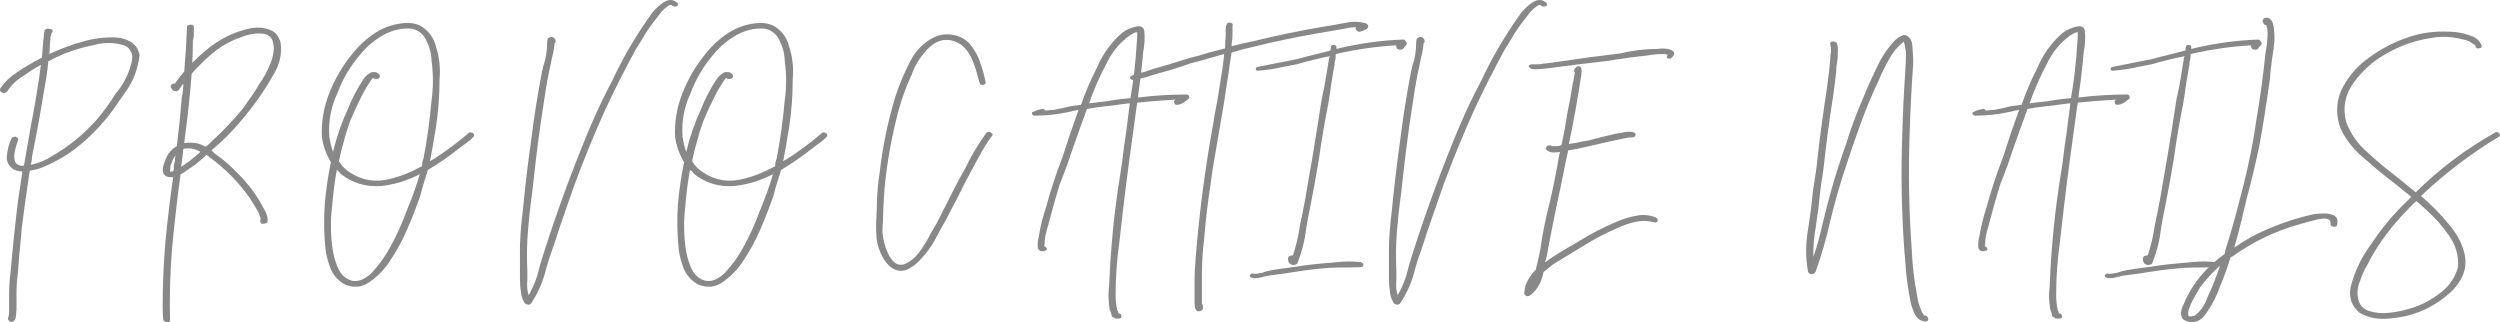<?xml version="1.0" encoding="UTF-8"?> <svg xmlns="http://www.w3.org/2000/svg" width="450" height="58" viewBox="0 0 450 58" fill="none"> <path d="M25.092 9.729C25.129 9.874 25.129 10.019 25.092 10.164C25.092 10.309 25.073 10.435 25.037 10.544C24.999 10.689 24.981 10.816 24.981 10.925C24.944 11.069 24.907 11.214 24.87 11.359C24.833 11.613 24.777 11.848 24.703 12.066C24.296 13.732 23.536 15.308 22.424 16.794C22.017 17.373 21.609 17.953 21.202 18.533C20.609 19.438 19.961 20.326 19.257 21.195C18.034 22.681 16.737 24.04 15.367 25.271C13.106 27.3 10.661 28.858 8.031 29.945C7.215 30.343 6.326 30.597 5.363 30.706C5.252 31.43 5.141 32.173 5.03 32.934C4.622 35.687 4.251 38.386 3.918 41.031C3.844 42.082 3.751 43.114 3.64 44.129C3.529 45.179 3.436 46.23 3.362 47.281C3.325 47.969 3.27 48.657 3.196 49.346C3.047 50.469 2.973 51.61 2.973 52.769C2.973 53.675 2.973 54.671 2.973 55.758C2.936 55.903 2.918 56.066 2.918 56.247C2.918 56.574 2.881 56.9 2.807 57.226C2.732 57.552 2.566 57.769 2.306 57.878C2.158 57.95 2.01 57.968 1.862 57.932C1.714 57.896 1.602 57.787 1.528 57.606C1.454 57.533 1.417 57.443 1.417 57.334C1.417 57.262 1.454 57.171 1.528 57.063C1.528 57.208 1.528 57.208 1.528 57.063C1.528 57.063 1.547 57.044 1.584 57.008C1.584 57.008 1.602 57.008 1.639 57.008C1.639 57.008 1.658 56.99 1.695 56.954C1.695 56.954 1.714 56.954 1.751 56.954C1.714 56.954 1.695 56.954 1.695 56.954C1.658 56.99 1.639 57.008 1.639 57.008C1.602 57.008 1.584 57.008 1.584 57.008C1.547 57.044 1.528 57.063 1.528 57.063C1.528 56.918 1.547 56.809 1.584 56.736C1.584 56.664 1.602 56.555 1.639 56.41C1.639 55.36 1.639 54.327 1.639 53.313C1.639 51.719 1.732 50.233 1.917 48.857C2.288 44.582 2.732 40.325 3.251 36.086C3.399 35.108 3.548 34.129 3.696 33.151C3.807 32.39 3.918 31.63 4.029 30.869C3.548 30.869 3.01 30.742 2.418 30.488C1.491 29.836 1.102 28.985 1.25 27.934C1.362 26.884 1.621 25.905 2.028 25C2.14 24.782 2.306 24.655 2.529 24.619C2.751 24.583 2.936 24.637 3.084 24.782C3.27 24.891 3.325 25.054 3.251 25.271C3.214 25.344 3.177 25.434 3.14 25.543C2.992 25.978 2.844 26.503 2.695 27.119C2.547 27.735 2.529 28.315 2.64 28.858C2.751 29.365 3.121 29.691 3.751 29.836C3.825 29.836 3.9 29.836 3.974 29.836C4.085 29.836 4.196 29.836 4.307 29.836C4.715 27.409 5.141 24.963 5.585 22.5C6.289 18.949 6.882 15.345 7.364 11.685C6.326 12.229 5.344 12.845 4.418 13.533C3.121 14.258 2.066 15.254 1.25 16.522C1.102 16.667 0.898 16.739 0.639 16.739C0.38 16.703 0.176 16.576 0.028 16.359C-0.009 16.25 -0.009 16.142 0.028 16.033C0.065 15.888 0.12 15.779 0.195 15.707C0.936 14.656 1.862 13.787 2.973 13.098C3.01 13.062 3.047 13.026 3.084 12.99C4.492 12.048 5.974 11.178 7.53 10.381C7.567 9.983 7.604 9.566 7.642 9.131C7.679 8.696 7.716 8.28 7.753 7.881C7.753 7.519 7.79 7.175 7.864 6.849C7.901 6.559 7.919 6.305 7.919 6.088C7.919 5.943 7.938 5.834 7.975 5.762C8.012 5.689 8.031 5.581 8.031 5.436C8.105 5.363 8.197 5.291 8.308 5.218C8.42 5.146 8.549 5.128 8.697 5.164C8.772 5.164 8.864 5.182 8.975 5.218C9.086 5.218 9.179 5.237 9.253 5.273C9.438 5.381 9.513 5.508 9.476 5.653C9.476 5.762 9.401 5.852 9.253 5.925C9.253 6.07 9.235 6.197 9.198 6.305C9.198 6.414 9.161 6.505 9.086 6.577C9.086 6.903 9.068 7.211 9.031 7.501C8.994 7.791 8.975 8.099 8.975 8.425C8.975 8.606 8.957 8.823 8.92 9.077C8.92 9.33 8.901 9.548 8.864 9.729C10.865 8.787 12.866 8.044 14.866 7.501C16.793 6.921 18.794 6.668 20.868 6.74C21.609 6.776 22.332 6.957 23.036 7.283C23.74 7.573 24.296 8.044 24.703 8.696C24.777 8.878 24.851 9.059 24.925 9.24C24.999 9.385 25.055 9.548 25.092 9.729ZM9.086 5.273C8.975 5.164 8.975 5.164 9.086 5.273V5.273ZM23.369 12.338C23.406 12.193 23.443 12.048 23.48 11.903C23.666 11.432 23.777 10.943 23.814 10.435C23.851 9.928 23.703 9.439 23.369 8.968C23.073 8.497 22.591 8.189 21.924 8.044C20.257 7.61 18.516 7.646 16.7 8.153C14.44 8.588 12.273 9.294 10.198 10.272C9.976 10.381 9.753 10.49 9.531 10.598C9.272 10.743 8.994 10.888 8.697 11.033C8.549 12.627 8.327 14.185 8.031 15.707C7.364 19.873 6.604 24.058 5.752 28.26C5.752 28.731 5.678 29.202 5.53 29.673C7.012 29.347 8.29 28.822 9.364 28.097C12.44 26.322 15.107 24.148 17.367 21.576C18.627 20.127 19.738 18.605 20.702 17.011C20.776 16.939 20.831 16.866 20.868 16.794C21.98 15.489 22.814 14.004 23.369 12.338Z" fill="#888888"></path> <path d="M43.391 21.739C41.798 23.659 40.019 25.434 38.056 27.065C38.093 27.101 38.148 27.155 38.222 27.228C38.408 27.373 38.537 27.499 38.611 27.608C40.131 28.659 41.501 29.836 42.724 31.14C44.651 33.024 46.207 35.108 47.392 37.39C47.578 37.68 47.763 38.042 47.948 38.477C48.133 38.912 48.208 39.328 48.17 39.727C48.17 40.089 47.911 40.27 47.392 40.27C47.244 40.306 47.114 40.288 47.003 40.216C46.929 40.107 46.874 39.998 46.837 39.89C46.837 39.781 46.855 39.691 46.892 39.618C46.892 39.546 46.892 39.51 46.892 39.51C46.892 39.473 46.892 39.455 46.892 39.455C46.892 39.419 46.892 39.383 46.892 39.346C46.892 39.165 46.837 38.984 46.725 38.803C46.688 38.694 46.651 38.568 46.614 38.423C46.392 38.06 46.188 37.698 46.003 37.336C45.669 36.792 45.336 36.249 45.003 35.705C42.965 32.807 40.52 30.325 37.667 28.26C37.556 28.115 37.389 27.988 37.167 27.88C36.907 28.097 36.648 28.333 36.389 28.586C35.499 29.383 34.555 30.09 33.554 30.706C33.443 30.778 33.35 30.851 33.276 30.923C33.017 31.104 32.758 31.249 32.498 31.358C31.905 35.742 31.405 40.107 30.998 44.455C30.627 48.802 30.498 53.186 30.609 57.606C30.646 57.823 30.553 57.95 30.331 57.986C30.146 58.023 29.942 57.986 29.72 57.878C29.497 57.805 29.386 57.66 29.386 57.443C29.312 56.755 29.275 56.03 29.275 55.269C29.275 51.356 29.442 47.444 29.775 43.531C30.146 39.654 30.609 35.778 31.165 31.901C31.127 31.901 31.09 31.901 31.053 31.901C31.053 31.901 31.035 31.901 30.998 31.901C30.664 31.901 30.349 31.865 30.053 31.793C29.757 31.684 29.534 31.466 29.386 31.14C29.275 30.778 29.275 30.361 29.386 29.891C29.534 29.42 29.683 29.003 29.831 28.641C30.238 27.59 30.905 26.811 31.831 26.304C32.202 23.369 32.498 20.453 32.721 17.555C32.906 16.685 32.998 15.852 32.998 15.055C32.776 15.308 32.554 15.616 32.332 15.979C32.294 16.015 32.258 16.069 32.22 16.142C32.146 16.25 32.017 16.341 31.831 16.413C31.683 16.45 31.535 16.431 31.387 16.359C31.313 16.359 31.22 16.323 31.109 16.25C31.072 16.214 31.035 16.178 30.998 16.142C30.924 15.997 30.868 15.888 30.831 15.816C30.757 15.743 30.72 15.671 30.72 15.598C30.72 15.453 30.776 15.326 30.887 15.218C30.998 15.109 31.127 15.055 31.276 15.055C31.313 15.055 31.331 15.055 31.331 15.055C31.368 15.055 31.405 15.055 31.442 15.055C31.479 15.018 31.517 14.982 31.553 14.946C32.072 14.185 32.609 13.497 33.165 12.881C33.388 10.2 33.554 7.537 33.665 4.892C33.665 4.711 33.758 4.584 33.943 4.512C34.129 4.439 34.314 4.421 34.499 4.458C34.684 4.494 34.814 4.602 34.888 4.784C34.888 5.255 34.888 5.726 34.888 6.197C34.888 6.197 34.888 6.215 34.888 6.251C34.888 6.251 34.888 6.269 34.888 6.305C34.888 6.305 34.888 6.323 34.888 6.36C34.888 6.468 34.87 6.613 34.832 6.794C34.832 6.976 34.795 7.12 34.721 7.229C34.721 8.533 34.684 9.892 34.61 11.305C35.388 10.508 36.24 9.729 37.167 8.968C39.612 6.939 42.316 5.635 45.281 5.055C46.392 4.874 47.448 4.965 48.448 5.327C49.486 5.653 50.171 6.432 50.505 7.664C50.801 9.656 50.356 11.613 49.171 13.533C47.578 16.359 45.651 19.094 43.391 21.739ZM47.281 39.346C47.318 39.346 47.337 39.346 47.337 39.346C47.374 39.346 47.392 39.346 47.392 39.346C47.392 39.346 47.374 39.346 47.337 39.346C47.337 39.346 47.318 39.346 47.281 39.346ZM47.003 39.455C47.003 39.455 47.003 39.473 47.003 39.51C47.003 39.51 46.985 39.528 46.948 39.564C46.948 39.564 46.948 39.582 46.948 39.618C46.948 39.618 46.929 39.618 46.892 39.618C46.929 39.618 46.948 39.618 46.948 39.618C46.948 39.582 46.948 39.564 46.948 39.564C46.985 39.528 47.003 39.51 47.003 39.51C47.003 39.473 47.003 39.455 47.003 39.455ZM47.281 39.346C47.281 39.346 47.263 39.346 47.226 39.346C47.226 39.346 47.207 39.364 47.17 39.401C47.17 39.401 47.17 39.419 47.17 39.455C47.17 39.419 47.17 39.401 47.17 39.401C47.207 39.364 47.226 39.346 47.226 39.346C47.263 39.346 47.281 39.346 47.281 39.346ZM47.17 39.455C47.17 39.455 47.152 39.455 47.114 39.455C47.114 39.455 47.096 39.455 47.059 39.455C47.059 39.455 47.04 39.455 47.003 39.455C47.04 39.455 47.059 39.455 47.059 39.455C47.096 39.455 47.114 39.455 47.114 39.455C47.152 39.455 47.17 39.455 47.17 39.455ZM31.165 30.869C31.165 30.796 31.165 30.76 31.165 30.76C31.165 30.724 31.165 30.706 31.165 30.706C31.201 30.706 31.239 30.706 31.276 30.706C31.276 30.597 31.276 30.506 31.276 30.434C31.276 30.325 31.276 30.198 31.276 30.054C31.313 29.909 31.331 29.782 31.331 29.673C31.479 29.057 31.553 28.496 31.553 27.988C31.257 28.423 31.035 28.876 30.887 29.347C30.812 29.456 30.757 29.564 30.72 29.673C30.72 29.746 30.701 29.854 30.664 29.999C30.664 30.144 30.664 30.271 30.664 30.38C30.627 30.561 30.609 30.669 30.609 30.706C30.609 30.742 30.609 30.778 30.609 30.814C30.609 30.814 30.609 30.832 30.609 30.869C30.646 30.869 30.664 30.869 30.664 30.869C30.701 30.869 30.72 30.869 30.72 30.869C30.794 30.869 30.868 30.869 30.942 30.869C31.016 30.869 31.09 30.869 31.165 30.869ZM34.221 28.912C34.369 28.804 34.517 28.677 34.666 28.532C35.184 28.133 35.648 27.735 36.055 27.336C35.129 26.757 34.11 26.576 32.998 26.793C32.961 27.3 32.906 27.807 32.832 28.315C32.758 28.894 32.684 29.474 32.609 30.054C32.869 29.872 33.147 29.673 33.443 29.456C33.702 29.275 33.962 29.093 34.221 28.912ZM38.056 25.489C40.093 23.641 42.02 21.612 43.836 19.402C44.058 19.04 44.299 18.678 44.558 18.315C45.336 17.301 46.022 16.268 46.614 15.218C47.467 14.022 48.17 12.718 48.726 11.305C48.949 10.761 49.115 10.127 49.226 9.403C49.337 8.642 49.282 7.954 49.06 7.338C48.837 6.686 48.337 6.269 47.559 6.088C46.151 5.907 44.725 6.124 43.28 6.74C41.687 7.283 40.223 8.062 38.889 9.077C37.296 10.345 35.833 11.74 34.499 13.261C34.24 16.667 33.888 20.09 33.443 23.532C33.332 24.257 33.239 25 33.165 25.76C33.832 25.652 34.536 25.652 35.277 25.76C35.944 25.905 36.518 26.123 37 26.413C37.185 26.268 37.352 26.141 37.5 26.032C37.685 25.887 37.87 25.706 38.056 25.489Z" fill="#888888"></path> <path d="M84.344 23.967C84.492 23.822 84.659 23.786 84.844 23.858C85.066 23.895 85.214 24.003 85.288 24.184C85.4 24.366 85.344 24.547 85.122 24.728C84.825 25.054 84.492 25.344 84.121 25.597C83.862 25.779 83.621 25.96 83.399 26.141C83.102 26.358 82.787 26.594 82.454 26.847C80.713 28.224 78.897 29.474 77.008 30.597C76.859 31.177 76.674 31.774 76.452 32.39C76.156 33.296 75.896 34.22 75.674 35.162C74.97 37.191 74.173 39.238 73.284 41.303C72.395 43.368 71.321 45.324 70.061 47.172C69.172 48.512 68.023 49.69 66.615 50.704C65.244 51.719 63.725 51.882 62.058 51.193C60.947 50.578 60.132 49.708 59.613 48.585C59.131 47.462 58.798 46.284 58.612 45.053C58.316 42.335 58.26 39.6 58.446 36.847C58.668 34.274 59.038 31.72 59.557 29.184C58.742 27.844 58.205 26.358 57.946 24.728C57.797 22.011 58.242 19.348 59.279 16.739C60.317 14.131 61.688 11.794 63.392 9.729C64.578 8.207 65.985 6.921 67.616 5.871C69.283 4.82 71.117 4.24 73.118 4.131C74.525 4.095 75.674 4.476 76.563 5.273C77.489 6.034 78.119 7.048 78.453 8.316C79.082 10.272 79.305 12.229 79.12 14.185C79.12 17.156 78.897 20.109 78.453 23.043C78.267 24.021 78.101 25.018 77.953 26.032C77.767 27.047 77.582 28.043 77.397 29.021C77.545 28.949 77.656 28.876 77.73 28.804C77.804 28.767 77.915 28.713 78.064 28.641C80.25 27.228 82.343 25.67 84.344 23.967ZM59.279 24.619C59.353 25.054 59.446 25.525 59.557 26.032C59.668 26.503 59.798 26.938 59.946 27.336C60.576 24.692 61.465 22.119 62.614 19.619C63.355 17.772 64.281 15.997 65.393 14.294C65.763 13.714 66.263 13.279 66.893 12.99C67.078 12.953 67.301 12.953 67.56 12.99C67.819 13.026 68.023 13.134 68.171 13.316C68.357 13.461 68.412 13.66 68.338 13.913C68.264 14.058 68.134 14.149 67.949 14.185C67.801 14.221 67.671 14.221 67.56 14.185C67.486 14.185 67.412 14.185 67.338 14.185C67.264 14.149 67.189 14.095 67.115 14.022C67.004 14.167 66.875 14.33 66.726 14.511C66.615 14.656 66.523 14.801 66.448 14.946C65.707 16.105 65.096 17.228 64.615 18.315C64.244 19.04 63.911 19.746 63.614 20.435C63.429 20.906 63.225 21.377 63.003 21.848C62.892 22.21 62.781 22.536 62.669 22.826C62.447 23.442 62.243 24.112 62.058 24.837C61.651 26.177 61.298 27.572 61.002 29.021C61.484 29.818 62.114 30.47 62.892 30.977C65.152 32.499 67.634 32.898 70.339 32.173C72.117 31.738 73.895 31.032 75.674 30.054C75.785 30.017 75.878 29.981 75.952 29.945C75.952 29.401 76.044 28.93 76.23 28.532C76.897 25.018 77.378 21.54 77.675 18.098C78.008 15.671 78.008 13.279 77.675 10.925C77.638 9.403 77.193 7.954 76.341 6.577C75.711 5.78 74.951 5.309 74.062 5.164C72.321 5.019 70.635 5.4 69.005 6.305C67.412 7.211 66.078 8.316 65.004 9.62C63.114 11.794 61.688 14.185 60.724 16.794C59.576 19.221 59.094 21.829 59.279 24.619ZM70.339 44.292C71.413 42.335 72.339 40.288 73.118 38.151C74.081 35.868 74.896 33.604 75.563 31.358C73.303 32.517 70.987 33.224 68.616 33.477C65.837 33.695 63.392 32.952 61.28 31.249C61.132 30.959 60.91 30.742 60.613 30.597C60.243 32.698 59.965 34.872 59.779 37.118C59.446 39.908 59.502 42.643 59.946 45.324C60.132 46.375 60.465 47.426 60.947 48.476C61.465 49.527 62.28 50.215 63.392 50.541C64.059 50.65 64.689 50.559 65.281 50.27C65.874 49.98 66.411 49.599 66.893 49.128C68.301 47.607 69.45 45.995 70.339 44.292Z" fill="#888888"></path> <path d="M121.991 0.599C122.102 0.78 122.084 0.925 121.936 1.034C121.825 1.143 121.658 1.197 121.436 1.197C121.25 1.161 121.084 1.088 120.935 0.98C120.935 0.943 120.917 0.925 120.88 0.925C120.88 0.889 120.861 0.871 120.824 0.871C120.824 0.871 120.806 0.871 120.769 0.871C120.806 0.871 120.824 0.871 120.824 0.871C120.824 0.871 120.806 0.889 120.769 0.925C120.769 0.925 120.75 0.925 120.713 0.925C120.713 0.925 120.695 0.925 120.657 0.925C120.657 0.925 120.657 0.907 120.657 0.871C120.583 0.907 120.509 0.943 120.435 0.98C120.398 0.98 120.38 0.98 120.38 0.98C120.12 1.161 119.842 1.378 119.546 1.632C119.435 1.777 119.305 1.903 119.157 2.012C118.898 2.302 118.657 2.61 118.434 2.936C118.212 3.262 117.971 3.57 117.712 3.86C116.934 4.874 116.23 5.925 115.6 7.012C115.267 7.591 114.896 8.189 114.489 8.805C112.488 12.464 110.635 16.123 108.931 19.783C106.968 24.13 105.134 28.604 103.429 33.206C102.429 36.031 101.447 38.857 100.484 41.683C100.113 42.879 99.724 44.056 99.317 45.216C98.946 46.23 98.613 47.263 98.316 48.313C97.798 50.559 96.89 52.661 95.593 54.617C95.445 54.798 95.26 54.871 95.037 54.834C94.815 54.798 94.63 54.726 94.482 54.617C94.074 54.001 93.833 53.295 93.759 52.498C93.648 51.737 93.593 50.994 93.593 50.27C93.593 48.458 93.593 46.629 93.593 44.781C93.593 44.6 93.593 44.437 93.593 44.292C93.593 44.255 93.593 44.219 93.593 44.183C93.667 42.154 93.833 40.107 94.093 38.042C94.5 33.803 95 29.583 95.593 25.38C96.112 21.141 96.779 16.921 97.594 12.718C97.668 12.501 97.724 12.265 97.761 12.011C98.242 10.635 98.483 9.222 98.483 7.773C98.483 7.591 98.502 7.392 98.539 7.175C98.576 6.957 98.705 6.812 98.928 6.74C99.187 6.631 99.409 6.631 99.595 6.74C99.78 6.849 99.909 7.012 99.984 7.229C100.021 7.374 100.021 7.501 99.984 7.61C99.947 7.682 99.891 7.736 99.817 7.773C99.817 7.954 99.798 8.135 99.761 8.316C99.761 8.461 99.743 8.624 99.706 8.805C99.632 9.312 99.52 9.82 99.372 10.327C99.298 10.653 99.224 11.015 99.15 11.414C98.668 13.587 98.279 15.725 97.983 17.826C97.316 22.029 96.742 26.25 96.26 30.488C96.112 31.793 95.964 33.133 95.816 34.51C95.408 37.408 95.112 40.27 94.926 43.096C94.852 44.509 94.834 45.904 94.871 47.281C94.908 47.969 94.926 48.675 94.926 49.4C94.926 49.69 94.926 49.998 94.926 50.324C94.815 51.302 94.889 52.244 95.149 53.15C96.075 51.556 96.742 49.817 97.149 47.933C97.409 47.027 97.686 46.121 97.983 45.216C100.428 37.571 103.225 29.999 106.375 22.5C106.412 22.427 106.449 22.355 106.486 22.282C107.597 19.674 108.857 17.047 110.265 14.402C112.006 10.671 114.081 7.066 116.489 3.588C116.563 3.443 116.656 3.316 116.767 3.208C117.434 2.121 118.286 1.215 119.324 0.49C120.361 -0.198 121.25 -0.162 121.991 0.599Z" fill="#888888"></path> <path d="M147.918 23.967C148.066 23.822 148.233 23.786 148.418 23.858C148.641 23.895 148.789 24.003 148.863 24.184C148.974 24.366 148.919 24.547 148.696 24.728C148.4 25.054 148.066 25.344 147.696 25.597C147.437 25.779 147.196 25.96 146.973 26.141C146.677 26.358 146.362 26.594 146.029 26.847C144.287 28.224 142.472 29.474 140.582 30.597C140.434 31.177 140.249 31.774 140.027 32.39C139.73 33.296 139.471 34.22 139.249 35.162C138.545 37.191 137.748 39.238 136.859 41.303C135.97 43.368 134.895 45.324 133.635 47.172C132.746 48.512 131.598 49.69 130.19 50.704C128.819 51.719 127.3 51.882 125.633 51.193C124.521 50.578 123.706 49.708 123.187 48.585C122.706 47.462 122.372 46.284 122.187 45.053C121.891 42.335 121.835 39.6 122.02 36.847C122.243 34.274 122.613 31.72 123.132 29.184C122.317 27.844 121.78 26.358 121.52 24.728C121.372 22.011 121.817 19.348 122.854 16.739C123.891 14.131 125.262 11.794 126.967 9.729C128.152 8.207 129.56 6.921 131.19 5.871C132.857 4.82 134.691 4.24 136.692 4.131C138.1 4.095 139.249 4.476 140.138 5.273C141.064 6.034 141.694 7.048 142.027 8.316C142.657 10.272 142.879 12.229 142.694 14.185C142.694 17.156 142.472 20.109 142.027 23.043C141.842 24.021 141.675 25.018 141.527 26.032C141.342 27.047 141.157 28.043 140.971 29.021C141.12 28.949 141.231 28.876 141.305 28.804C141.379 28.767 141.49 28.713 141.638 28.641C143.824 27.228 145.918 25.67 147.918 23.967ZM122.854 24.619C122.928 25.054 123.021 25.525 123.132 26.032C123.243 26.503 123.373 26.938 123.521 27.336C124.151 24.692 125.04 22.119 126.188 19.619C126.929 17.772 127.856 15.997 128.967 14.294C129.338 13.714 129.838 13.279 130.468 12.99C130.653 12.953 130.875 12.953 131.135 12.99C131.394 13.026 131.598 13.134 131.746 13.316C131.931 13.461 131.987 13.66 131.913 13.913C131.839 14.058 131.709 14.149 131.524 14.185C131.375 14.221 131.246 14.221 131.135 14.185C131.061 14.185 130.986 14.185 130.912 14.185C130.838 14.149 130.764 14.095 130.69 14.022C130.579 14.167 130.449 14.33 130.301 14.511C130.19 14.656 130.097 14.801 130.023 14.946C129.282 16.105 128.671 17.228 128.189 18.315C127.819 19.04 127.485 19.746 127.189 20.435C127.004 20.906 126.8 21.377 126.577 21.848C126.466 22.21 126.355 22.536 126.244 22.826C126.022 23.442 125.818 24.112 125.633 24.837C125.225 26.177 124.873 27.572 124.577 29.021C125.058 29.818 125.688 30.47 126.466 30.977C128.726 32.499 131.209 32.898 133.913 32.173C135.692 31.738 137.47 31.032 139.249 30.054C139.36 30.017 139.452 29.981 139.526 29.945C139.526 29.401 139.619 28.93 139.804 28.532C140.471 25.018 140.953 21.54 141.249 18.098C141.583 15.671 141.583 13.279 141.249 10.925C141.212 9.403 140.768 7.954 139.915 6.577C139.286 5.78 138.526 5.309 137.637 5.164C135.896 5.019 134.21 5.4 132.58 6.305C130.986 7.211 129.653 8.316 128.578 9.62C126.689 11.794 125.262 14.185 124.299 16.794C123.15 19.221 122.669 21.829 122.854 24.619ZM133.913 44.292C134.988 42.335 135.914 40.288 136.692 38.151C137.655 35.868 138.471 33.604 139.137 31.358C136.877 32.517 134.562 33.224 132.191 33.477C129.412 33.695 126.967 32.952 124.855 31.249C124.706 30.959 124.484 30.742 124.188 30.597C123.817 32.698 123.539 34.872 123.354 37.118C123.021 39.908 123.076 42.643 123.521 45.324C123.706 46.375 124.04 47.426 124.521 48.476C125.04 49.527 125.855 50.215 126.967 50.541C127.633 50.65 128.263 50.559 128.856 50.27C129.449 49.98 129.986 49.599 130.468 49.128C131.876 47.607 133.024 45.995 133.913 44.292Z" fill="#888888"></path> <path d="M177.508 23.967C177.656 23.786 177.841 23.713 178.063 23.75C178.286 23.786 178.452 23.877 178.563 24.021C178.712 24.13 178.712 24.275 178.563 24.456C177.674 25.652 176.896 26.902 176.229 28.206C176.044 28.532 175.859 28.858 175.674 29.184C174.377 31.539 173.117 33.966 171.895 36.466C171.672 36.901 171.45 37.318 171.228 37.716C170.598 38.984 169.931 40.216 169.227 41.411C169.153 41.556 169.06 41.719 168.949 41.901C168.06 43.821 166.874 45.523 165.392 47.009C164.948 47.48 164.41 47.897 163.781 48.259C163.188 48.621 162.558 48.784 161.891 48.748C161.224 48.639 160.65 48.367 160.168 47.933C159.724 47.534 159.335 47.063 159.001 46.52C158.297 45.288 157.89 44.038 157.778 42.77C157.667 41.466 157.667 40.125 157.778 38.749C157.778 38.64 157.778 38.531 157.778 38.423C157.816 37.915 157.834 37.426 157.834 36.955C157.871 34.963 158.038 33.024 158.334 31.14C158.853 26.539 159.779 22.011 161.113 17.555C161.854 15.272 162.78 13.062 163.892 10.925C164.892 9.041 166.281 7.646 168.06 6.74C169.097 6.233 170.19 6.07 171.339 6.251C172.487 6.396 173.488 6.867 174.34 7.664C175.229 8.642 175.896 9.747 176.34 10.979C176.785 12.211 177.137 13.442 177.396 14.674C177.471 14.892 177.415 15.055 177.23 15.163C177.081 15.272 176.896 15.308 176.674 15.272C176.489 15.236 176.378 15.127 176.34 14.946C176.266 14.656 176.174 14.348 176.063 14.022C175.803 12.899 175.451 11.812 175.007 10.761C174.562 9.675 173.895 8.769 173.006 8.044C171.079 6.812 169.245 6.903 167.504 8.316C165.948 9.729 164.799 11.468 164.058 13.533C163.132 15.526 162.373 17.591 161.78 19.728C161.743 19.873 161.706 20.018 161.669 20.163C160.483 24.655 159.668 29.22 159.223 33.858C159.186 34.437 159.149 35.017 159.112 35.597C159.075 36.213 159.038 36.81 159.001 37.39C159.001 38.078 158.983 38.803 158.946 39.564C158.871 40.325 158.834 41.067 158.834 41.792C158.946 43.169 159.298 44.473 159.89 45.705C160.15 46.284 160.52 46.791 161.002 47.226C161.521 47.661 162.132 47.77 162.836 47.552C163.873 47.081 164.725 46.393 165.392 45.487C166.059 44.618 166.652 43.694 167.171 42.716C167.356 42.317 167.56 41.937 167.782 41.575C168.375 40.633 168.893 39.691 169.338 38.749C169.597 38.169 169.875 37.626 170.172 37.118C170.579 36.321 170.968 35.542 171.339 34.782C172.117 33.224 172.932 31.702 173.784 30.217C174.821 28.043 176.063 25.96 177.508 23.967Z" fill="#888888"></path> <path d="M213.485 17.011C213.634 16.975 213.763 17.011 213.874 17.12C213.986 17.192 214.041 17.301 214.041 17.446C214.078 17.555 214.041 17.681 213.93 17.826C213.819 17.899 213.708 17.971 213.597 18.044C213.152 18.478 212.633 18.75 212.04 18.859C211.818 18.895 211.633 18.859 211.485 18.75C211.374 18.605 211.318 18.46 211.318 18.315C211.318 18.17 211.429 18.044 211.651 17.935C211.059 17.971 210.447 18.007 209.817 18.044C208.113 18.152 206.409 18.297 204.705 18.478C204.705 18.623 204.686 18.75 204.649 18.859C204.612 18.967 204.593 19.058 204.593 19.13C204.408 20.507 204.223 21.884 204.038 23.261C203.074 30.035 202.222 36.828 201.481 43.64C201.037 46.755 200.814 49.889 200.814 53.041C200.814 54.056 200.907 54.961 201.092 55.758C201.092 55.794 201.092 55.831 201.092 55.867C201.129 55.903 201.166 55.94 201.203 55.976C201.24 56.048 201.259 56.102 201.259 56.139C201.259 56.175 201.259 56.211 201.259 56.247C201.296 56.284 201.314 56.302 201.314 56.302C201.314 56.302 201.314 56.32 201.314 56.356C201.352 56.392 201.37 56.41 201.37 56.41C201.555 56.41 201.685 56.483 201.759 56.628C201.87 56.773 201.907 56.918 201.87 57.063C201.833 57.208 201.703 57.298 201.481 57.334C201.444 57.334 201.407 57.334 201.37 57.334C201.333 57.37 201.296 57.389 201.259 57.389C201.259 57.389 201.259 57.37 201.259 57.334C201.296 57.334 201.333 57.334 201.37 57.334C201.333 57.334 201.296 57.334 201.259 57.334C201.259 57.334 201.24 57.334 201.203 57.334C201.166 57.334 201.129 57.334 201.092 57.334C201.055 57.334 201 57.334 200.925 57.334C200.851 57.334 200.777 57.334 200.703 57.334C200.666 57.298 200.611 57.244 200.536 57.171C200.462 57.135 200.37 57.099 200.259 57.063C200.221 57.026 200.184 56.99 200.147 56.954C200.11 56.881 200.092 56.809 200.092 56.736C200.018 56.41 199.907 56.084 199.758 55.758C199.499 54.309 199.462 52.878 199.647 51.465C199.907 44.654 200.573 37.952 201.648 31.358C201.796 30.488 201.926 29.619 202.037 28.749C202.222 27.119 202.444 25.471 202.704 23.804C202.926 22.065 203.148 20.326 203.371 18.587C202.63 18.66 201.907 18.75 201.203 18.859C200.462 18.967 199.721 19.058 198.98 19.13C197.869 19.239 196.757 19.402 195.646 19.619C195.201 20.815 194.775 21.993 194.368 23.152C193.923 24.456 193.46 25.76 192.978 27.065C192.46 28.695 191.885 30.307 191.255 31.901C191.07 32.372 190.885 32.843 190.7 33.314C190.033 35.524 189.403 37.752 188.81 39.998C188.736 40.361 188.643 40.705 188.532 41.031C188.384 41.538 188.254 42.064 188.143 42.607C188.069 43.042 188.032 43.513 188.032 44.02C188.032 44.056 188.014 44.093 187.976 44.129C187.976 44.201 187.958 44.237 187.921 44.237C187.921 44.274 187.921 44.292 187.921 44.292C188.143 44.364 188.291 44.473 188.365 44.618C188.477 44.799 188.458 44.944 188.31 45.053C188.014 45.197 187.736 45.252 187.476 45.216C187.18 45.179 186.958 44.998 186.809 44.672C186.735 43.984 186.791 43.295 186.976 42.607C187.273 40.796 187.717 39.002 188.31 37.227C189.125 34.22 190.107 31.231 191.255 28.26C192.145 25.434 193.108 22.608 194.145 19.783C193.812 19.855 193.515 19.909 193.256 19.946C192.96 20.018 192.645 20.09 192.311 20.163C190.385 20.598 188.328 20.815 186.143 20.815C186.068 20.815 185.994 20.779 185.92 20.706C185.809 20.598 185.753 20.489 185.753 20.38C185.716 20.272 185.772 20.199 185.92 20.163C186.291 19.946 186.68 19.801 187.087 19.728C187.273 19.692 187.458 19.656 187.643 19.619C187.754 19.583 187.828 19.583 187.865 19.619C187.939 19.656 187.995 19.71 188.032 19.783C188.069 19.819 188.069 19.855 188.032 19.891C188.328 19.891 188.606 19.873 188.866 19.837C189.125 19.801 189.384 19.783 189.644 19.783C190.681 19.601 191.663 19.384 192.589 19.13C192.997 19.058 193.404 19.004 193.812 18.967C194.071 18.931 194.331 18.895 194.59 18.859C195.368 16.613 196.294 14.439 197.369 12.338C198.369 9.983 199.74 7.99 201.481 6.36C202.185 5.671 203.037 5.182 204.038 4.892C204.112 4.892 204.186 4.874 204.26 4.838C204.556 4.766 204.834 4.729 205.094 4.729C205.353 4.729 205.575 4.838 205.76 5.055C205.909 5.237 205.983 5.472 205.983 5.762C206.02 6.052 206.038 6.323 206.038 6.577C206.038 7.483 205.946 8.443 205.76 9.457C205.723 9.892 205.686 10.327 205.649 10.761C205.427 13.044 205.149 15.308 204.816 17.555C207.706 17.192 210.595 17.011 213.485 17.011ZM199.369 18.207C200.333 18.026 201.333 17.881 202.37 17.772C202.741 17.736 203.111 17.699 203.482 17.663C204.038 14.439 204.408 11.232 204.593 8.044C204.667 7.32 204.705 6.577 204.705 5.816C204.667 5.816 204.63 5.816 204.593 5.816C204.593 5.816 204.575 5.816 204.538 5.816C204.501 5.816 204.464 5.816 204.427 5.816C204.13 5.925 203.778 6.106 203.371 6.36C201.518 7.7 200.092 9.439 199.091 11.577C197.869 13.895 196.85 16.232 196.035 18.587C196.479 18.551 196.924 18.496 197.369 18.424C197.998 18.352 198.665 18.279 199.369 18.207Z" fill="#888888"></path> <path d="M245.971 4.24C246.342 4.53 246.379 4.838 246.082 5.164C245.749 5.381 245.323 5.563 244.804 5.707C244.767 5.707 244.748 5.707 244.748 5.707C244.6 5.744 244.452 5.707 244.304 5.599C244.193 5.49 244.1 5.381 244.026 5.273C243.989 5.128 244.007 5.001 244.082 4.892C243.489 4.892 242.896 4.965 242.303 5.11C242.007 5.182 241.71 5.237 241.414 5.273C239.858 5.526 238.265 5.798 236.634 6.088C232.967 6.74 229.28 7.519 225.575 8.425C224.241 8.715 222.945 9.059 221.685 9.457C221.648 9.783 221.592 10.127 221.518 10.49C221.444 10.997 221.37 11.522 221.296 12.066C221.148 13.153 220.981 14.239 220.796 15.326C220.647 16.341 220.499 17.337 220.351 18.315C220.018 20.272 219.684 22.228 219.351 24.184C218.98 26.358 218.61 28.532 218.239 30.706C218.128 31.539 218.017 32.354 217.906 33.151C217.387 36.484 216.998 39.799 216.739 43.096C216.479 45.161 216.35 47.263 216.35 49.4C216.35 50.414 216.35 51.501 216.35 52.661C216.35 53.023 216.35 53.494 216.35 54.074C216.35 54.219 216.35 54.345 216.35 54.454C216.35 54.563 216.35 54.653 216.35 54.726C216.424 54.798 216.479 54.853 216.516 54.889C216.516 54.961 216.516 55.034 216.516 55.106C216.516 55.179 216.516 55.269 216.516 55.378C216.516 55.487 216.516 55.577 216.516 55.65C216.442 55.794 216.35 55.885 216.239 55.921C216.09 55.994 215.961 56.03 215.849 56.03C215.664 56.03 215.535 55.994 215.46 55.921C215.349 55.849 215.275 55.776 215.238 55.704C215.238 55.704 215.22 55.686 215.183 55.65C215.108 55.468 215.071 55.269 215.071 55.052C215.034 54.871 215.016 54.726 215.016 54.617C215.016 54.074 215.016 53.639 215.016 53.313C215.016 52.48 215.016 51.646 215.016 50.813C215.016 49.436 215.071 48.132 215.183 46.9C215.22 46.429 215.257 45.958 215.294 45.487C215.924 37.988 216.905 30.506 218.239 23.043C218.387 22.282 218.517 21.503 218.628 20.706C219.036 18.714 219.388 16.667 219.684 14.566C219.981 12.935 220.203 11.323 220.351 9.729C219.647 9.91 218.925 10.109 218.184 10.327C216.887 10.725 215.572 11.088 214.238 11.414C212.459 12.066 210.681 12.627 208.903 13.098C208.421 13.243 207.976 13.37 207.569 13.479C207.161 13.624 206.717 13.768 206.235 13.913C205.568 14.022 204.901 14.185 204.234 14.402C204.049 14.439 203.882 14.421 203.734 14.348C203.549 14.239 203.438 14.131 203.401 14.022C203.364 13.877 203.456 13.75 203.679 13.642C204.42 13.279 205.142 13.062 205.846 12.99C206.291 12.845 206.772 12.682 207.291 12.501C207.81 12.356 208.291 12.211 208.736 12.066C209.959 11.74 211.163 11.377 212.348 10.979C213.015 10.761 213.682 10.562 214.349 10.381C215.423 10.127 216.442 9.838 217.406 9.512C218.48 9.222 219.517 8.95 220.518 8.696C220.518 7.863 220.555 7.084 220.629 6.36C220.629 6.251 220.629 6.142 220.629 6.034C220.592 5.707 220.592 5.363 220.629 5.001C220.666 4.602 220.796 4.313 221.018 4.131C221.129 4.059 221.259 4.041 221.407 4.077C221.555 4.077 221.685 4.131 221.796 4.24C221.907 4.349 221.926 4.476 221.852 4.621C221.852 4.621 221.852 4.639 221.852 4.675C221.852 4.675 221.852 4.693 221.852 4.729C221.852 4.729 221.852 4.747 221.852 4.784C221.852 4.784 221.852 4.82 221.852 4.892C221.852 4.929 221.852 4.983 221.852 5.055C221.852 5.237 221.852 5.418 221.852 5.599C221.852 5.744 221.852 5.907 221.852 6.088C221.852 6.45 221.833 6.812 221.796 7.175C221.722 7.537 221.685 7.917 221.685 8.316C222.352 8.171 223.019 8.008 223.686 7.827C224.352 7.682 225.019 7.537 225.686 7.392C229.688 6.414 233.689 5.581 237.69 4.892C238.357 4.784 239.024 4.675 239.691 4.566C240.506 4.421 241.303 4.276 242.081 4.131C242.192 4.131 242.285 4.113 242.359 4.077C243.618 3.824 244.823 3.878 245.971 4.24Z" fill="#888888"></path> <path d="M252.559 7.12C252.744 7.12 252.892 7.211 253.003 7.392C253.152 7.537 253.226 7.7 253.226 7.881C253.226 7.954 253.189 8.026 253.115 8.099C253.078 8.171 253.022 8.244 252.948 8.316C252.948 8.316 252.929 8.334 252.892 8.37C252.892 8.37 252.874 8.37 252.837 8.37C252.837 8.37 252.818 8.388 252.781 8.425C252.781 8.425 252.763 8.425 252.726 8.425C252.726 8.425 252.726 8.443 252.726 8.479C252.726 8.479 252.726 8.497 252.726 8.533C252.652 8.715 252.522 8.841 252.337 8.914C252.151 8.95 251.948 8.95 251.725 8.914C251.54 8.841 251.429 8.715 251.392 8.533C251.244 8.425 251.244 8.298 251.392 8.153C247.65 8.37 244 8.896 240.444 9.729C240.444 10.272 240.388 10.707 240.277 11.033C240.24 11.214 240.221 11.414 240.221 11.631C240.11 12.247 239.999 12.881 239.888 13.533C239.74 14.366 239.61 15.2 239.499 16.033C239.388 16.902 239.258 17.754 239.11 18.587C238.443 21.92 237.869 25.308 237.387 28.749C236.868 31.901 236.294 35.035 235.664 38.151C235.59 38.404 235.534 38.676 235.497 38.966C235.349 39.691 235.219 40.433 235.108 41.194C234.849 43.368 234.312 45.451 233.497 47.444C233.423 47.552 233.274 47.625 233.052 47.661C232.867 47.733 232.7 47.733 232.552 47.661C232.218 47.552 232.015 47.371 231.941 47.118C231.829 46.9 231.811 46.647 231.885 46.357C231.959 46.176 232.089 46.067 232.274 46.031C232.422 45.995 232.57 45.976 232.719 45.976C233.274 44.346 233.682 42.643 233.941 40.868C234.089 40.035 234.256 39.22 234.441 38.423C234.812 36.611 235.145 34.763 235.442 32.88C235.701 31.322 235.979 29.727 236.275 28.097C236.831 24.728 237.368 21.34 237.887 17.935C238.258 16.341 238.573 14.692 238.832 12.99C238.906 12.482 238.98 11.993 239.054 11.522C239.128 11.196 239.184 10.852 239.221 10.49C239.221 10.454 239.239 10.399 239.276 10.327C239.314 10.29 239.332 10.254 239.332 10.218C239.369 10.182 239.388 10.146 239.388 10.109C237.387 10.508 235.386 10.997 233.386 11.577C232.645 11.722 231.885 11.867 231.107 12.011C229.588 12.374 228.069 12.609 226.55 12.718C226.365 12.754 226.235 12.736 226.161 12.664C226.05 12.555 226.013 12.446 226.05 12.338C226.05 12.229 226.124 12.138 226.272 12.066C227.495 11.812 228.68 11.577 229.829 11.359C230.977 11.142 232.163 10.906 233.386 10.653C234.719 10.29 236.072 9.946 237.442 9.62C238.109 9.439 238.795 9.258 239.499 9.077C239.499 8.787 239.536 8.533 239.61 8.316C239.684 8.171 239.795 8.099 239.943 8.099C240.092 8.062 240.221 8.081 240.332 8.153C240.481 8.189 240.555 8.28 240.555 8.425C240.555 8.461 240.555 8.515 240.555 8.588C240.555 8.66 240.555 8.733 240.555 8.805C244.556 7.827 248.557 7.265 252.559 7.12ZM244.834 47.172C245.093 47.208 245.26 47.299 245.334 47.444C245.445 47.589 245.445 47.733 245.334 47.878C245.26 48.023 245.093 48.096 244.834 48.096C243.871 48.132 242.944 48.15 242.055 48.15C241.129 48.15 240.24 48.168 239.388 48.205C237.424 48.349 235.497 48.567 233.608 48.857C231.866 49.147 230.088 49.4 228.273 49.617C227.939 49.69 227.643 49.762 227.383 49.835C227.087 49.907 226.772 49.98 226.439 50.052C226.365 50.052 226.272 50.052 226.161 50.052C225.976 50.088 225.79 50.088 225.605 50.052C225.42 50.052 225.253 49.998 225.105 49.889C224.994 49.781 224.957 49.672 224.994 49.563C224.994 49.491 225.049 49.418 225.16 49.346C225.272 49.273 225.383 49.237 225.494 49.237C225.753 49.309 226.068 49.309 226.439 49.237C226.661 49.165 226.883 49.128 227.106 49.128C227.661 48.911 228.236 48.748 228.828 48.639C228.977 48.639 229.106 48.621 229.217 48.585C230.07 48.44 230.94 48.313 231.829 48.205C232.719 48.096 233.589 47.969 234.441 47.824C235.738 47.643 237.035 47.498 238.332 47.389C238.739 47.353 239.165 47.317 239.61 47.281C240.017 47.244 240.425 47.208 240.833 47.172C242.203 47.027 243.537 47.027 244.834 47.172Z" fill="#888888"></path> <path d="M278.415 0.599C278.526 0.78 278.508 0.925 278.359 1.034C278.248 1.143 278.082 1.197 277.859 1.197C277.674 1.161 277.507 1.088 277.359 0.98C277.359 0.943 277.341 0.925 277.304 0.925C277.304 0.889 277.285 0.871 277.248 0.871C277.248 0.871 277.229 0.871 277.192 0.871C277.229 0.871 277.248 0.871 277.248 0.871C277.248 0.871 277.229 0.889 277.192 0.925C277.192 0.925 277.174 0.925 277.137 0.925C277.137 0.925 277.118 0.925 277.081 0.925C277.081 0.925 277.081 0.907 277.081 0.871C277.007 0.907 276.933 0.943 276.859 0.98C276.822 0.98 276.803 0.98 276.803 0.98C276.544 1.161 276.266 1.378 275.97 1.632C275.859 1.777 275.729 1.903 275.581 2.012C275.321 2.302 275.081 2.61 274.858 2.936C274.636 3.262 274.395 3.57 274.136 3.86C273.358 4.874 272.654 5.925 272.024 7.012C271.691 7.591 271.32 8.189 270.912 8.805C268.912 12.464 267.059 16.123 265.355 19.783C263.391 24.13 261.557 28.604 259.853 33.206C258.853 36.031 257.871 38.857 256.908 41.683C256.537 42.879 256.148 44.056 255.741 45.216C255.37 46.23 255.037 47.263 254.74 48.313C254.221 50.559 253.314 52.661 252.017 54.617C251.869 54.798 251.684 54.871 251.461 54.834C251.239 54.798 251.054 54.726 250.906 54.617C250.498 54.001 250.257 53.295 250.183 52.498C250.072 51.737 250.016 50.994 250.016 50.27C250.016 48.458 250.016 46.629 250.016 44.781C250.016 44.6 250.016 44.437 250.016 44.292C250.016 44.255 250.016 44.219 250.016 44.183C250.09 42.154 250.257 40.107 250.516 38.042C250.924 33.803 251.424 29.583 252.017 25.38C252.536 21.141 253.203 16.921 254.018 12.718C254.092 12.501 254.147 12.265 254.184 12.011C254.666 10.635 254.907 9.222 254.907 7.773C254.907 7.591 254.925 7.392 254.962 7.175C255 6.957 255.129 6.812 255.352 6.74C255.611 6.631 255.833 6.631 256.018 6.74C256.204 6.849 256.333 7.012 256.407 7.229C256.444 7.374 256.444 7.501 256.407 7.61C256.37 7.682 256.315 7.736 256.241 7.773C256.241 7.954 256.222 8.135 256.185 8.316C256.185 8.461 256.167 8.624 256.13 8.805C256.055 9.312 255.944 9.82 255.796 10.327C255.722 10.653 255.648 11.015 255.574 11.414C255.092 13.587 254.703 15.725 254.407 17.826C253.74 22.029 253.166 26.25 252.684 30.488C252.536 31.793 252.387 33.133 252.239 34.51C251.832 37.408 251.535 40.27 251.35 43.096C251.276 44.509 251.257 45.904 251.295 47.281C251.332 47.969 251.35 48.675 251.35 49.4C251.35 49.69 251.35 49.998 251.35 50.324C251.239 51.302 251.313 52.244 251.572 53.15C252.499 51.556 253.166 49.817 253.573 47.933C253.832 47.027 254.11 46.121 254.407 45.216C256.852 37.571 259.649 29.999 262.799 22.5C262.836 22.427 262.873 22.355 262.91 22.282C264.021 19.674 265.281 17.047 266.689 14.402C268.43 10.671 270.505 7.066 272.913 3.588C272.987 3.443 273.08 3.316 273.191 3.208C273.858 2.121 274.71 1.215 275.747 0.49C276.785 -0.198 277.674 -0.162 278.415 0.599Z" fill="#888888"></path> <path d="M298.118 39.183C298.303 39.328 298.396 39.491 298.396 39.672C298.396 39.817 298.321 39.926 298.173 39.998C298.062 40.071 297.914 40.071 297.729 39.998C296.58 39.709 295.45 39.691 294.339 39.944C293.227 40.198 292.171 40.56 291.171 41.031C288.985 41.973 286.91 43.06 284.946 44.292C284.131 44.799 283.298 45.306 282.446 45.813C281.408 46.429 280.408 47.045 279.445 47.661C279.407 47.697 279.389 47.715 279.389 47.715C278.87 48.15 278.352 48.567 277.833 48.965C277.499 50.777 276.703 52.172 275.443 53.15C275.295 53.258 275.147 53.313 274.999 53.313C274.813 53.313 274.665 53.258 274.554 53.15C274.406 53.077 274.35 52.95 274.387 52.769C274.387 51.936 274.591 51.175 274.999 50.487C275.369 49.799 275.832 49.165 276.388 48.585C276.462 48.585 276.499 48.549 276.499 48.476C276.499 48.44 276.499 48.386 276.499 48.313C276.647 47.697 276.795 47.063 276.944 46.411C277.055 45.795 277.184 45.161 277.333 44.509C277.333 44.473 277.333 44.437 277.333 44.4C277.703 41.864 278.203 39.364 278.833 36.901C279.167 35.56 279.463 34.238 279.722 32.934C279.908 31.992 280.093 31.032 280.278 30.054C280.426 29.148 280.593 28.242 280.778 27.336C280.445 27.409 280.056 27.445 279.611 27.445C279.167 27.445 278.796 27.318 278.5 27.065C278.389 26.992 278.296 26.902 278.222 26.793C278.185 26.684 278.24 26.558 278.389 26.413C278.463 26.268 278.574 26.195 278.722 26.195C278.907 26.159 279.056 26.141 279.167 26.141C279.204 26.177 279.241 26.213 279.278 26.25C279.315 26.286 279.333 26.304 279.333 26.304C279.37 26.304 279.407 26.304 279.445 26.304C279.482 26.304 279.5 26.304 279.5 26.304C279.537 26.304 279.574 26.304 279.611 26.304C279.648 26.304 279.667 26.304 279.667 26.304C279.704 26.304 279.722 26.304 279.722 26.304C279.908 26.304 280.13 26.304 280.389 26.304C280.649 26.268 280.871 26.213 281.056 26.141C281.464 24.329 281.816 22.427 282.112 20.435C282.483 18.732 282.798 16.993 283.057 15.218C283.131 14.892 283.205 14.566 283.279 14.239C283.316 13.913 283.372 13.587 283.446 13.261C283.446 13.189 283.446 13.153 283.446 13.153C283.446 13.116 283.446 13.098 283.446 13.098C283.446 13.062 283.446 13.026 283.446 12.99C283.409 12.917 283.372 12.845 283.335 12.772C283.335 12.7 283.335 12.645 283.335 12.609C283.483 12.319 283.65 12.12 283.835 12.011C284.02 11.867 284.242 11.885 284.502 12.066C284.613 12.174 284.669 12.337 284.669 12.555C284.706 12.736 284.706 12.899 284.669 13.044C284.669 13.153 284.669 13.225 284.669 13.261C284.039 17.536 283.279 21.757 282.39 25.924C283.168 25.815 283.946 25.67 284.724 25.489C285.132 25.416 285.558 25.344 286.002 25.271C287.596 24.837 289.189 24.438 290.782 24.076C291.115 24.04 291.449 23.985 291.782 23.913C292.597 23.695 293.338 23.659 294.005 23.804C294.227 23.877 294.357 23.985 294.394 24.13C294.431 24.275 294.394 24.42 294.283 24.565C294.172 24.674 294.024 24.728 293.838 24.728C293.838 24.728 293.82 24.728 293.783 24.728C293.783 24.728 293.764 24.728 293.727 24.728C293.69 24.728 293.635 24.728 293.561 24.728C293.486 24.728 293.412 24.728 293.338 24.728C293.19 24.728 293.079 24.746 293.005 24.782C292.931 24.819 292.82 24.837 292.671 24.837C292.338 24.909 292.004 24.982 291.671 25.054C291.338 25.126 291.004 25.199 290.671 25.271C289.819 25.453 288.985 25.634 288.17 25.815C287.318 26.032 286.465 26.231 285.613 26.413C284.465 26.702 283.353 26.92 282.279 27.065C281.945 28.55 281.63 30.054 281.334 31.575C281.038 33.097 280.723 34.6 280.389 36.086C280.167 37.173 279.945 38.26 279.722 39.346C279.241 41.665 278.796 43.966 278.389 46.248C278.352 46.357 278.315 46.484 278.277 46.629C278.24 46.81 278.185 46.991 278.111 47.172C278.185 47.172 278.222 47.172 278.222 47.172C278.259 47.172 278.277 47.154 278.277 47.118C278.315 47.081 278.352 47.045 278.389 47.009C279.908 45.958 281.482 44.98 283.112 44.074C283.52 43.821 283.909 43.585 284.28 43.368C286.503 41.991 288.8 40.814 291.171 39.836C292.282 39.364 293.449 39.02 294.672 38.803C295.895 38.586 297.043 38.712 298.118 39.183ZM300.952 9.077C301.285 9.258 301.415 9.475 301.341 9.729C301.267 9.983 301.082 10.236 300.785 10.49C300.674 10.562 300.544 10.58 300.396 10.544C300.248 10.508 300.137 10.454 300.063 10.381C299.989 10.272 300.007 10.146 300.118 10.001C300.118 9.964 300.118 9.946 300.118 9.946C300.118 9.91 300.118 9.892 300.118 9.892C300.118 9.856 300.118 9.838 300.118 9.838C299.896 9.765 299.637 9.729 299.34 9.729C298.414 9.729 297.432 9.82 296.395 10.001C294.024 10.254 291.652 10.58 289.281 10.979C289.133 10.979 288.966 10.997 288.781 11.033C287.373 11.214 285.984 11.377 284.613 11.522C283.205 11.703 281.797 11.885 280.389 12.066C279.352 12.211 278.24 12.337 277.055 12.446C277.018 12.446 276.944 12.446 276.833 12.446C276.536 12.482 276.221 12.482 275.888 12.446C275.517 12.374 275.276 12.211 275.165 11.957C275.165 11.812 275.221 11.722 275.332 11.685C275.443 11.613 275.573 11.577 275.721 11.577C275.721 11.577 275.74 11.577 275.777 11.577C275.777 11.577 275.795 11.577 275.832 11.577C275.869 11.577 275.906 11.577 275.943 11.577C275.943 11.577 275.962 11.577 275.999 11.577C276.147 11.577 276.277 11.577 276.388 11.577C276.462 11.577 276.555 11.577 276.666 11.577C276.925 11.577 277.184 11.559 277.444 11.522C277.703 11.45 277.981 11.414 278.277 11.414C278.685 11.377 279.111 11.323 279.556 11.251C280.037 11.178 280.538 11.106 281.056 11.033C284.65 10.49 288.17 10.019 291.615 9.62C293.875 9.077 296.136 8.805 298.396 8.805C298.803 8.733 299.248 8.715 299.729 8.751C300.211 8.787 300.619 8.896 300.952 9.077Z" fill="#888888"></path> <path d="M346.41 56.791C346.632 56.791 346.799 56.863 346.91 57.008C347.058 57.189 347.114 57.352 347.077 57.497C347.077 57.678 346.947 57.805 346.688 57.878C345.761 57.842 345.076 57.37 344.631 56.465C344.224 55.595 343.964 54.798 343.853 54.074C343.409 51.864 343.112 49.636 342.964 47.389C342.927 46.701 342.871 46.013 342.797 45.324C342.279 38.332 342.149 31.249 342.408 24.076C342.519 20.235 342.705 16.413 342.964 12.609C343.038 11.522 343.075 10.472 343.075 9.457C343.038 9.24 343.001 9.022 342.964 8.805C342.927 8.515 342.871 8.207 342.797 7.881C342.797 7.845 342.779 7.791 342.742 7.718C342.705 7.646 342.686 7.573 342.686 7.501C341.649 8.298 340.797 9.294 340.13 10.49C339.463 11.649 338.87 12.826 338.351 14.022C338.351 14.095 338.333 14.149 338.296 14.185C337.036 16.83 335.925 19.475 334.961 22.119C333.776 25.38 332.664 28.641 331.627 31.901C330.812 34.51 330.089 37.118 329.459 39.727C328.755 42.879 327.866 45.958 326.792 48.965C326.606 49.219 326.366 49.346 326.069 49.346C325.81 49.346 325.606 49.219 325.458 48.965C324.976 46.357 324.995 43.676 325.513 40.922C325.588 40.415 325.662 39.89 325.736 39.346C325.921 38.151 326.069 36.973 326.18 35.814C326.217 35.416 326.254 35.017 326.292 34.618C326.366 34.039 326.458 33.459 326.569 32.88C326.718 31.974 326.847 31.086 326.958 30.217C327.366 26.413 327.848 22.627 328.403 18.859C328.7 16.975 328.959 15.109 329.181 13.261C329.256 12.718 329.311 12.156 329.348 11.577C329.385 11.214 329.422 10.852 329.459 10.49C329.459 10.236 329.478 9.983 329.515 9.729C329.626 9.149 329.608 8.588 329.459 8.044C329.385 7.827 329.422 7.664 329.57 7.555C329.756 7.446 329.96 7.428 330.182 7.501C330.404 7.537 330.571 7.664 330.682 7.881C330.83 8.461 330.867 9.041 330.793 9.62C330.793 9.874 330.793 10.127 330.793 10.381C330.756 10.635 330.719 10.888 330.682 11.142C330.571 11.722 330.515 12.337 330.515 12.99C330.33 14.584 330.126 16.16 329.904 17.718C329.83 18.044 329.774 18.388 329.737 18.75C329.181 22.373 328.7 26.068 328.292 29.836C328.181 30.814 328.033 31.829 327.848 32.88C327.774 33.423 327.699 33.966 327.625 34.51C327.588 34.908 327.551 35.289 327.514 35.651C327.403 36.847 327.255 38.024 327.07 39.183C326.995 39.727 326.921 40.27 326.847 40.814C326.514 42.625 326.366 44.437 326.403 46.248C327.07 44.328 327.607 42.408 328.014 40.488C328.533 38.35 329.07 36.267 329.626 34.238C330.441 31.376 331.33 28.604 332.294 25.924C333.072 23.387 333.998 20.851 335.072 18.315C335.258 17.881 335.443 17.446 335.628 17.011C336.48 14.946 337.444 12.863 338.518 10.761C339.185 9.566 340 8.443 340.963 7.392C341 7.356 341.056 7.302 341.13 7.229C341.538 6.867 341.945 6.595 342.353 6.414C342.797 6.197 343.223 6.305 343.631 6.74C343.964 7.066 344.15 7.483 344.187 7.99C344.261 8.497 344.298 8.95 344.298 9.349C344.409 10.435 344.409 11.522 344.298 12.609C344.038 16.377 343.853 20.163 343.742 23.967C343.483 30.959 343.612 38.042 344.131 45.216C344.242 47.86 344.557 50.505 345.076 53.15C345.187 54.128 345.446 55.052 345.854 55.921C345.854 56.03 345.909 56.157 346.021 56.302C346.132 56.483 346.224 56.61 346.298 56.682C346.298 56.718 346.298 56.736 346.298 56.736C346.336 56.773 346.354 56.791 346.354 56.791C346.391 56.791 346.41 56.791 346.41 56.791Z" fill="#888888"></path> <path d="M382.783 17.011C382.931 16.975 383.06 17.011 383.172 17.12C383.283 17.192 383.338 17.301 383.338 17.446C383.375 17.555 383.338 17.681 383.227 17.826C383.116 17.899 383.005 17.971 382.894 18.044C382.449 18.478 381.93 18.75 381.338 18.859C381.115 18.895 380.93 18.859 380.782 18.75C380.671 18.605 380.615 18.46 380.615 18.315C380.615 18.17 380.726 18.044 380.949 17.935C380.356 17.971 379.744 18.007 379.115 18.044C377.41 18.152 375.706 18.297 374.002 18.478C374.002 18.623 373.983 18.75 373.946 18.859C373.909 18.967 373.891 19.058 373.891 19.13C373.705 20.507 373.52 21.884 373.335 23.261C372.372 30.035 371.519 36.828 370.778 43.64C370.334 46.755 370.111 49.889 370.111 53.041C370.111 54.056 370.204 54.961 370.389 55.758C370.389 55.794 370.389 55.831 370.389 55.867C370.426 55.903 370.463 55.94 370.501 55.976C370.538 56.048 370.556 56.102 370.556 56.139C370.556 56.175 370.556 56.211 370.556 56.247C370.593 56.284 370.612 56.302 370.612 56.302C370.612 56.302 370.612 56.32 370.612 56.356C370.649 56.392 370.667 56.41 370.667 56.41C370.852 56.41 370.982 56.483 371.056 56.628C371.167 56.773 371.204 56.918 371.167 57.063C371.13 57.208 371.001 57.298 370.778 57.334C370.741 57.334 370.704 57.334 370.667 57.334C370.63 57.37 370.593 57.389 370.556 57.389C370.556 57.389 370.556 57.37 370.556 57.334C370.593 57.334 370.63 57.334 370.667 57.334C370.63 57.334 370.593 57.334 370.556 57.334C370.556 57.334 370.538 57.334 370.501 57.334C370.463 57.334 370.426 57.334 370.389 57.334C370.352 57.334 370.297 57.334 370.223 57.334C370.149 57.334 370.074 57.334 370 57.334C369.963 57.298 369.908 57.244 369.834 57.171C369.759 57.135 369.667 57.099 369.556 57.063C369.519 57.026 369.482 56.99 369.445 56.954C369.408 56.881 369.389 56.809 369.389 56.736C369.315 56.41 369.204 56.084 369.056 55.758C368.796 54.309 368.759 52.878 368.944 51.465C369.204 44.654 369.871 37.952 370.945 31.358C371.093 30.488 371.223 29.619 371.334 28.749C371.519 27.119 371.742 25.471 372.001 23.804C372.223 22.065 372.446 20.326 372.668 18.587C371.927 18.66 371.204 18.75 370.501 18.859C369.76 18.967 369.018 19.058 368.277 19.13C367.166 19.239 366.055 19.402 364.943 19.619C364.498 20.815 364.072 21.993 363.665 23.152C363.22 24.456 362.757 25.76 362.275 27.065C361.757 28.695 361.182 30.307 360.553 31.901C360.367 32.372 360.182 32.843 359.997 33.314C359.33 35.524 358.7 37.752 358.107 39.998C358.033 40.361 357.941 40.705 357.829 41.031C357.681 41.538 357.552 42.064 357.44 42.607C357.366 43.042 357.329 43.513 357.329 44.02C357.329 44.056 357.311 44.093 357.274 44.129C357.274 44.201 357.255 44.237 357.218 44.237C357.218 44.274 357.218 44.292 357.218 44.292C357.44 44.364 357.589 44.473 357.663 44.618C357.774 44.799 357.755 44.944 357.607 45.053C357.311 45.197 357.033 45.252 356.773 45.216C356.477 45.179 356.255 44.998 356.107 44.672C356.033 43.984 356.088 43.295 356.273 42.607C356.57 40.796 357.014 39.002 357.607 37.227C358.422 34.22 359.404 31.231 360.553 28.26C361.442 25.434 362.405 22.608 363.443 19.783C363.109 19.855 362.813 19.909 362.553 19.946C362.257 20.018 361.942 20.09 361.609 20.163C359.682 20.598 357.626 20.815 355.44 20.815C355.366 20.815 355.292 20.779 355.217 20.706C355.106 20.598 355.051 20.489 355.051 20.38C355.014 20.272 355.069 20.199 355.217 20.163C355.588 19.946 355.977 19.801 356.384 19.728C356.57 19.692 356.755 19.656 356.94 19.619C357.051 19.583 357.125 19.583 357.163 19.619C357.237 19.656 357.292 19.71 357.329 19.783C357.366 19.819 357.366 19.855 357.329 19.891C357.626 19.891 357.904 19.873 358.163 19.837C358.422 19.801 358.682 19.783 358.941 19.783C359.978 19.601 360.96 19.384 361.886 19.13C362.294 19.058 362.702 19.004 363.109 18.967C363.368 18.931 363.628 18.895 363.887 18.859C364.665 16.613 365.591 14.439 366.666 12.338C367.666 9.983 369.037 7.99 370.778 6.36C371.482 5.671 372.334 5.182 373.335 4.892C373.409 4.892 373.483 4.874 373.557 4.838C373.854 4.766 374.131 4.729 374.391 4.729C374.65 4.729 374.872 4.838 375.058 5.055C375.206 5.237 375.28 5.472 375.28 5.762C375.317 6.052 375.336 6.323 375.336 6.577C375.336 7.483 375.243 8.443 375.058 9.457C375.021 9.892 374.984 10.327 374.947 10.761C374.724 13.044 374.446 15.308 374.113 17.555C377.003 17.192 379.893 17.011 382.783 17.011ZM368.667 18.207C369.63 18.026 370.63 17.881 371.668 17.772C372.038 17.736 372.409 17.699 372.779 17.663C373.335 14.439 373.705 11.232 373.891 8.044C373.965 7.32 374.002 6.577 374.002 5.816C373.965 5.816 373.928 5.816 373.891 5.816C373.891 5.816 373.872 5.816 373.835 5.816C373.798 5.816 373.761 5.816 373.724 5.816C373.427 5.925 373.076 6.106 372.668 6.36C370.815 7.7 369.389 9.439 368.389 11.577C367.166 13.895 366.147 16.232 365.332 18.587C365.777 18.551 366.221 18.496 366.666 18.424C367.296 18.352 367.963 18.279 368.667 18.207Z" fill="#888888"></path> <path d="M406.432 7.12C406.617 7.12 406.765 7.211 406.876 7.392C407.025 7.537 407.099 7.7 407.099 7.881C407.099 7.954 407.062 8.026 406.988 8.099C406.951 8.171 406.895 8.244 406.821 8.316C406.821 8.316 406.802 8.334 406.765 8.37C406.765 8.37 406.747 8.37 406.71 8.37C406.71 8.37 406.691 8.388 406.654 8.425C406.654 8.425 406.636 8.425 406.599 8.425C406.599 8.425 406.599 8.443 406.599 8.479C406.599 8.479 406.599 8.497 406.599 8.533C406.525 8.715 406.395 8.841 406.21 8.914C406.024 8.95 405.821 8.95 405.598 8.914C405.413 8.841 405.302 8.715 405.265 8.533C405.117 8.425 405.117 8.298 405.265 8.153C401.523 8.37 397.873 8.896 394.317 9.729C394.317 10.272 394.261 10.707 394.15 11.033C394.113 11.214 394.094 11.414 394.094 11.631C393.983 12.247 393.872 12.881 393.761 13.533C393.613 14.366 393.483 15.2 393.372 16.033C393.261 16.902 393.131 17.754 392.983 18.587C392.316 21.92 391.742 25.308 391.26 28.749C390.741 31.901 390.167 35.035 389.537 38.151C389.463 38.404 389.407 38.676 389.37 38.966C389.222 39.691 389.092 40.433 388.981 41.194C388.722 43.368 388.185 45.451 387.37 47.444C387.296 47.552 387.147 47.625 386.925 47.661C386.74 47.733 386.573 47.733 386.425 47.661C386.091 47.552 385.888 47.371 385.814 47.118C385.702 46.9 385.684 46.647 385.758 46.357C385.832 46.176 385.962 46.067 386.147 46.031C386.295 45.995 386.443 45.976 386.592 45.976C387.147 44.346 387.555 42.643 387.814 40.868C387.962 40.035 388.129 39.22 388.314 38.423C388.685 36.611 389.018 34.763 389.315 32.88C389.574 31.322 389.852 29.727 390.148 28.097C390.704 24.728 391.241 21.34 391.76 17.935C392.131 16.341 392.446 14.692 392.705 12.99C392.779 12.482 392.853 11.993 392.927 11.522C393.001 11.196 393.057 10.852 393.094 10.49C393.094 10.454 393.112 10.399 393.149 10.327C393.187 10.29 393.205 10.254 393.205 10.218C393.242 10.182 393.261 10.146 393.261 10.109C391.26 10.508 389.259 10.997 387.259 11.577C386.518 11.722 385.758 11.867 384.98 12.011C383.461 12.374 381.942 12.609 380.423 12.718C380.238 12.754 380.108 12.736 380.034 12.664C379.923 12.555 379.886 12.446 379.923 12.338C379.923 12.229 379.997 12.138 380.145 12.066C381.368 11.812 382.553 11.577 383.702 11.359C384.85 11.142 386.036 10.906 387.259 10.653C388.592 10.29 389.945 9.946 391.316 9.62C391.982 9.439 392.668 9.258 393.372 9.077C393.372 8.787 393.409 8.533 393.483 8.316C393.557 8.171 393.668 8.099 393.816 8.099C393.965 8.062 394.094 8.081 394.205 8.153C394.354 8.189 394.428 8.28 394.428 8.425C394.428 8.461 394.428 8.515 394.428 8.588C394.428 8.66 394.428 8.733 394.428 8.805C398.429 7.827 402.431 7.265 406.432 7.12ZM398.707 47.172C398.966 47.208 399.133 47.299 399.207 47.444C399.318 47.589 399.318 47.733 399.207 47.878C399.133 48.023 398.966 48.096 398.707 48.096C397.744 48.132 396.817 48.15 395.928 48.15C395.002 48.15 394.113 48.168 393.261 48.205C391.297 48.349 389.37 48.567 387.481 48.857C385.74 49.147 383.961 49.4 382.146 49.617C381.812 49.69 381.516 49.762 381.256 49.835C380.96 49.907 380.645 49.98 380.312 50.052C380.238 50.052 380.145 50.052 380.034 50.052C379.849 50.088 379.663 50.088 379.478 50.052C379.293 50.052 379.126 49.998 378.978 49.889C378.867 49.781 378.83 49.672 378.867 49.563C378.867 49.491 378.922 49.418 379.033 49.346C379.145 49.273 379.256 49.237 379.367 49.237C379.626 49.309 379.941 49.309 380.312 49.237C380.534 49.165 380.756 49.128 380.979 49.128C381.534 48.911 382.109 48.748 382.701 48.639C382.85 48.639 382.979 48.621 383.09 48.585C383.943 48.44 384.813 48.313 385.702 48.205C386.592 48.096 387.462 47.969 388.314 47.824C389.611 47.643 390.908 47.498 392.205 47.389C392.612 47.353 393.038 47.317 393.483 47.281C393.89 47.244 394.298 47.208 394.706 47.172C396.076 47.027 397.41 47.027 398.707 47.172Z" fill="#888888"></path> <path d="M416.56 38.531C417.079 38.459 417.69 38.423 418.394 38.423C419.135 38.423 419.747 38.568 420.228 38.857C420.71 39.147 420.858 39.691 420.673 40.488C420.636 40.669 420.525 40.778 420.34 40.814C420.154 40.85 419.969 40.832 419.784 40.759C419.599 40.687 419.506 40.56 419.506 40.379C419.543 39.98 419.45 39.709 419.228 39.564C419.006 39.419 418.728 39.346 418.394 39.346C418.061 39.346 417.765 39.383 417.505 39.455C417.431 39.455 417.375 39.455 417.338 39.455C416.227 39.709 415.078 40.017 413.893 40.379C409.558 41.575 405.557 43.495 401.889 46.139C401.852 46.139 401.796 46.157 401.722 46.194C401.648 46.23 401.574 46.284 401.5 46.357C401.277 47.081 401.036 47.806 400.777 48.531C400.592 49.002 400.425 49.454 400.277 49.889C400.055 50.396 399.851 50.904 399.666 51.411C398.999 53.295 398.147 54.961 397.109 56.41C396.776 56.881 396.405 57.262 395.998 57.552C395.553 57.842 395.034 57.986 394.442 57.986C394.108 57.986 393.756 57.896 393.386 57.715C393.015 57.57 392.774 57.316 392.663 56.954C392.552 56.555 392.552 56.157 392.663 55.758C392.774 55.36 392.923 54.998 393.108 54.671C393.108 54.671 393.108 54.653 393.108 54.617C393.515 53.675 393.997 52.751 394.553 51.846C396.035 49.491 397.998 47.444 400.444 45.705C400.444 45.596 400.462 45.505 400.499 45.433C400.536 45.324 400.555 45.197 400.555 45.053C401.555 41.937 402.444 38.803 403.222 35.651C403.445 34.782 403.667 33.93 403.889 33.097C404.853 29.256 405.612 25.38 406.168 21.467C406.835 17.555 407.372 13.605 407.78 9.62C408.039 8.352 408.169 7.12 408.169 5.925C408.169 5.526 408.113 5.146 408.002 4.784C408.002 4.711 408.002 4.675 408.002 4.675C408.002 4.639 407.983 4.621 407.946 4.621C407.946 4.584 407.928 4.548 407.891 4.512C407.854 4.512 407.798 4.512 407.724 4.512C407.65 4.476 407.613 4.439 407.613 4.403C407.316 4.113 407.205 3.86 407.279 3.642C407.391 3.389 407.576 3.244 407.835 3.208C408.132 3.135 408.409 3.226 408.669 3.479C408.928 3.733 409.095 4.041 409.169 4.403C409.28 4.766 409.336 5.146 409.336 5.544C409.447 6.486 409.428 7.428 409.28 8.37C409.28 8.551 409.262 8.751 409.225 8.968C408.928 10.78 408.706 12.591 408.558 14.402C408.002 18.46 407.372 22.427 406.668 26.304C406.001 29.456 405.26 32.553 404.445 35.597C404.26 36.358 404.075 37.118 403.889 37.879C403.741 38.423 403.611 38.984 403.5 39.564C403.093 41.23 402.648 42.897 402.167 44.563C404.241 43.114 406.409 41.937 408.669 41.031C411.262 39.944 413.893 39.111 416.56 38.531ZM397.331 53.53C398.184 51.719 398.943 49.817 399.61 47.824C398.313 48.947 397.109 50.251 395.998 51.737C395.812 52.063 395.627 52.389 395.442 52.715C395.108 53.222 394.812 53.766 394.553 54.345C394.516 54.454 394.46 54.563 394.386 54.671C394.238 54.998 394.108 55.324 393.997 55.65C393.886 56.012 393.849 56.356 393.886 56.682C393.886 56.827 393.923 56.9 393.997 56.9C394.034 56.936 394.09 56.954 394.164 56.954C394.349 56.954 394.534 56.936 394.719 56.9C394.905 56.9 395.071 56.827 395.22 56.682C396.22 55.849 396.924 54.798 397.331 53.53Z" fill="#888888"></path> <path d="M449.778 23.967C449.926 24.04 450 24.148 450 24.293C450 24.402 449.926 24.511 449.778 24.619C444.739 27.663 440.071 31.213 435.773 35.271C437.662 36.865 439.367 38.604 440.886 40.488C442.442 42.335 443.387 44.255 443.72 46.248C444.053 48.277 443.312 50.27 441.497 52.226C438.311 55.305 434.495 57.008 430.049 57.334C428.122 57.552 426.344 57.208 424.713 56.302C423.306 55.106 422.768 53.584 423.102 51.737C423.806 48.911 425.047 46.303 426.825 43.911C428.752 41.013 430.938 38.404 433.383 36.086C433.531 35.941 433.661 35.814 433.772 35.705C433.846 35.633 433.939 35.542 434.05 35.434C433.013 34.6 431.994 33.785 430.993 32.988C429.141 31.575 427.344 30.09 425.603 28.532C423.787 27.083 422.379 25.344 421.379 23.315C420.453 20.996 420.453 18.678 421.379 16.359C422.49 14.004 424.139 12.03 426.325 10.435C428.548 8.805 430.901 7.573 433.383 6.74C435.754 5.907 438.274 5.563 440.941 5.707C442.275 5.707 443.664 5.997 445.109 6.577C445.739 6.831 446.221 7.265 446.554 7.881C446.703 8.099 446.74 8.298 446.665 8.479C446.628 8.624 446.462 8.696 446.165 8.696C446.054 8.733 445.943 8.733 445.832 8.696C445.758 8.624 445.684 8.551 445.61 8.479C445.573 8.407 445.573 8.352 445.61 8.316C445.573 8.244 445.554 8.189 445.554 8.153C445.517 8.117 445.48 8.099 445.443 8.099C445.443 8.062 445.424 8.044 445.387 8.044C445.35 8.008 445.295 7.972 445.221 7.936C445.184 7.899 445.146 7.881 445.109 7.881C445.072 7.845 445.017 7.809 444.943 7.773C444.757 7.591 444.498 7.446 444.165 7.338C444.053 7.302 443.961 7.265 443.887 7.229C443.109 7.012 442.312 6.849 441.497 6.74C440.163 6.559 438.829 6.595 437.496 6.849C434.532 7.32 431.771 8.316 429.215 9.838C427.029 11.106 425.177 12.79 423.657 14.892C422.138 16.957 421.675 19.275 422.268 21.848C423.083 24.058 424.38 25.923 426.158 27.445C427.863 29.003 429.641 30.488 431.494 31.901C431.679 32.046 431.864 32.191 432.049 32.336C432.901 33.024 433.828 33.785 434.828 34.618C439.089 30.416 443.794 26.865 448.944 23.967C449.24 23.677 449.518 23.677 449.778 23.967ZM442.442 48.096C442.59 45.995 442.034 44.074 440.775 42.335C439.552 40.596 438.2 39.075 436.718 37.77C436.421 37.517 436.125 37.245 435.828 36.955C435.532 36.702 435.236 36.448 434.939 36.194C434.458 36.593 433.994 37.046 433.55 37.553C433.29 37.843 433.013 38.133 432.716 38.423C430.345 40.922 428.344 43.621 426.714 46.52C426.529 46.846 426.362 47.172 426.214 47.498C425.621 48.476 425.158 49.491 424.825 50.541C424.38 51.52 424.25 52.57 424.436 53.693C424.695 54.889 425.362 55.65 426.436 55.976C427.548 56.338 428.752 56.447 430.049 56.302C431.345 56.157 432.457 55.94 433.383 55.65C435.347 55.142 437.162 54.273 438.829 53.041C440.645 51.809 441.849 50.161 442.442 48.096Z" fill="#888888"></path> </svg> 